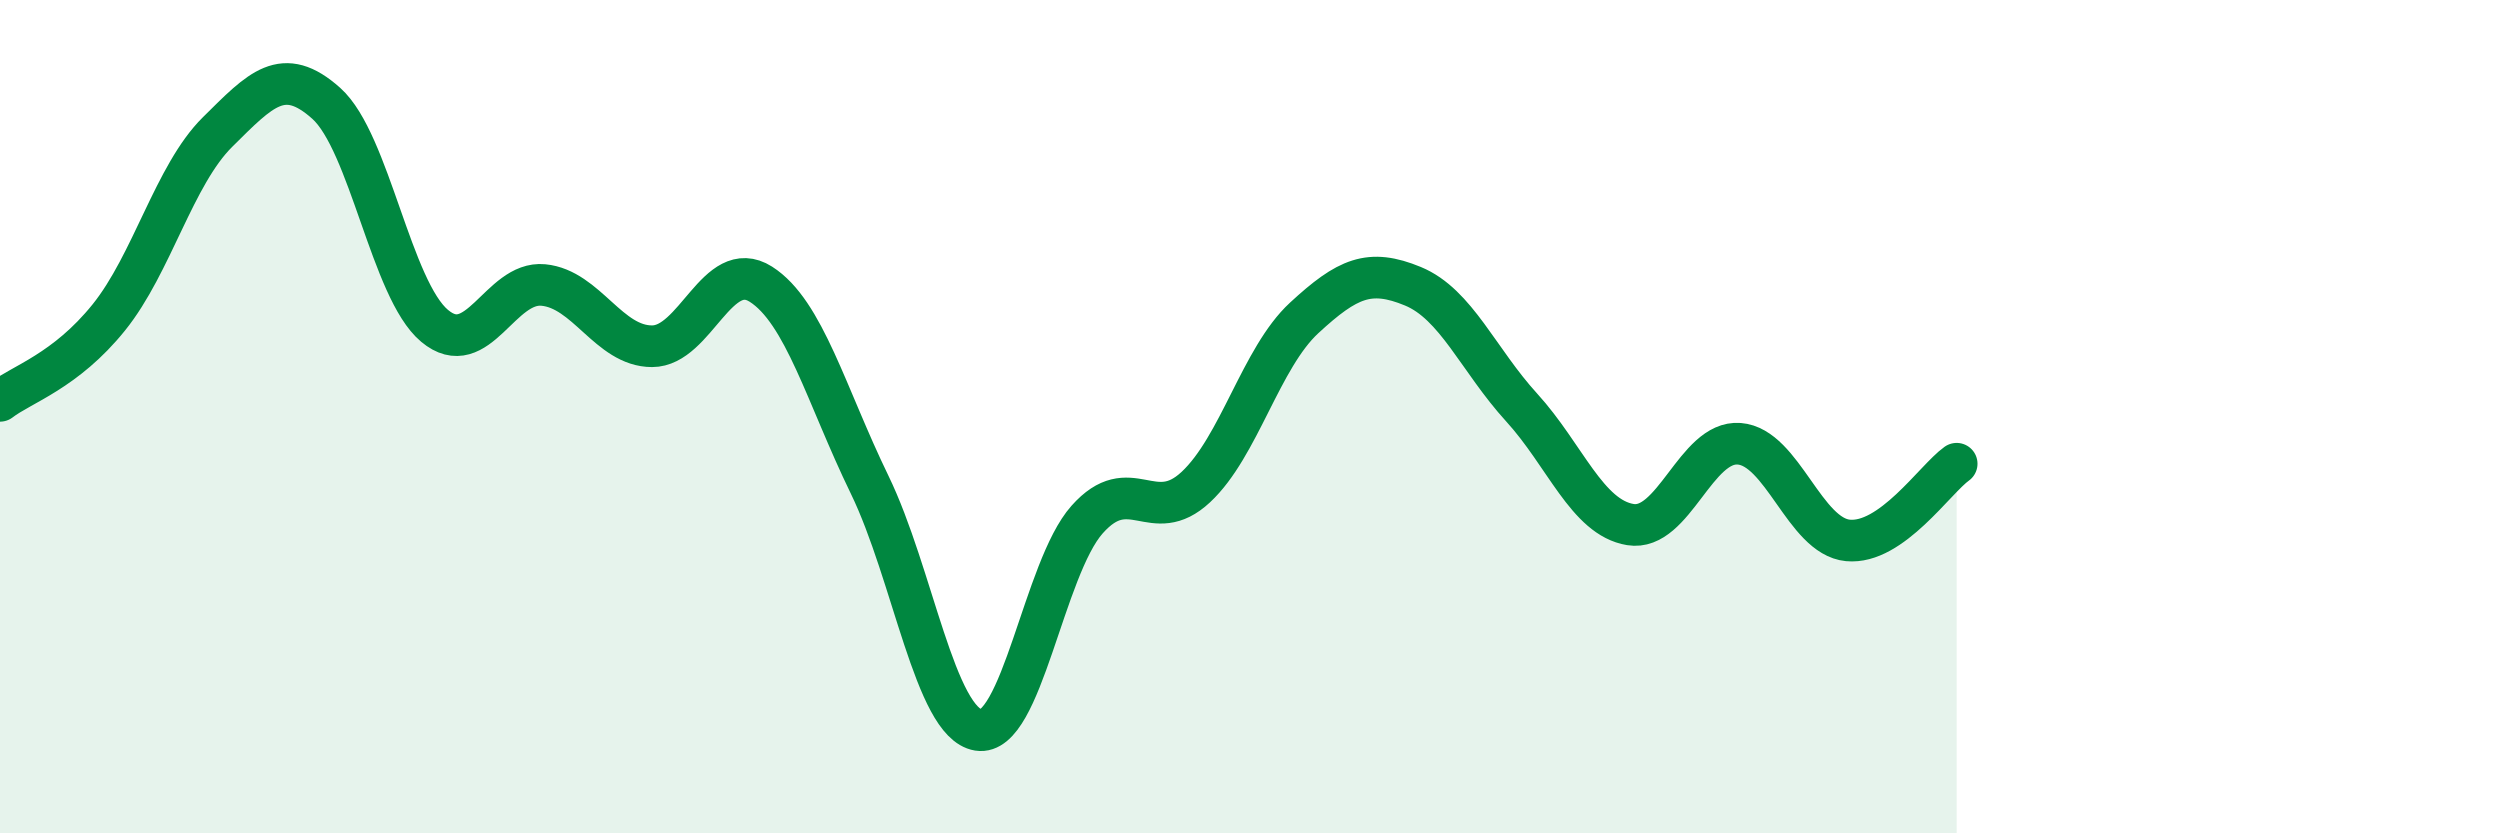 
    <svg width="60" height="20" viewBox="0 0 60 20" xmlns="http://www.w3.org/2000/svg">
      <path
        d="M 0,9.62 C 0.52,9.22 1.57,8.91 2.61,7.62 C 3.65,6.33 4.18,4.2 5.22,3.17 C 6.26,2.14 6.79,1.55 7.83,2.48 C 8.87,3.41 9.39,6.95 10.43,7.82 C 11.47,8.69 12,6.74 13.04,6.84 C 14.08,6.94 14.61,8.31 15.65,8.31 C 16.69,8.31 17.22,6.16 18.26,6.82 C 19.3,7.48 19.83,9.49 20.87,11.63 C 21.91,13.77 22.44,17.35 23.48,17.52 C 24.52,17.69 25.05,13.64 26.09,12.47 C 27.13,11.3 27.66,12.66 28.7,11.69 C 29.74,10.72 30.26,8.59 31.3,7.63 C 32.34,6.67 32.87,6.44 33.91,6.87 C 34.95,7.3 35.48,8.64 36.52,9.78 C 37.56,10.92 38.09,12.42 39.13,12.59 C 40.17,12.76 40.7,10.57 41.74,10.65 C 42.78,10.73 43.31,12.87 44.35,12.97 C 45.39,13.07 46.44,11.5 46.96,11.13L46.96 20L0 20Z"
        fill="#008740"
        opacity="0.1"
        stroke-linecap="round"
        stroke-linejoin="round"
      />
      <path
        d="M 0,9.62 C 0.52,9.22 1.57,8.91 2.61,7.62 C 3.65,6.33 4.18,4.2 5.22,3.17 C 6.26,2.14 6.79,1.55 7.83,2.48 C 8.87,3.41 9.39,6.95 10.43,7.82 C 11.47,8.69 12,6.74 13.04,6.84 C 14.08,6.94 14.61,8.31 15.65,8.31 C 16.69,8.31 17.22,6.16 18.26,6.82 C 19.3,7.48 19.83,9.49 20.87,11.63 C 21.91,13.77 22.44,17.35 23.48,17.52 C 24.52,17.69 25.05,13.64 26.09,12.47 C 27.13,11.3 27.66,12.66 28.7,11.69 C 29.74,10.72 30.26,8.59 31.3,7.63 C 32.34,6.67 32.87,6.44 33.91,6.87 C 34.95,7.3 35.48,8.64 36.52,9.78 C 37.56,10.92 38.09,12.42 39.13,12.59 C 40.17,12.76 40.7,10.57 41.74,10.65 C 42.78,10.73 43.31,12.87 44.35,12.97 C 45.39,13.07 46.44,11.5 46.96,11.13"
        stroke="#008740"
        stroke-width="1"
        fill="none"
        stroke-linecap="round"
        stroke-linejoin="round"
      />
    </svg>
  